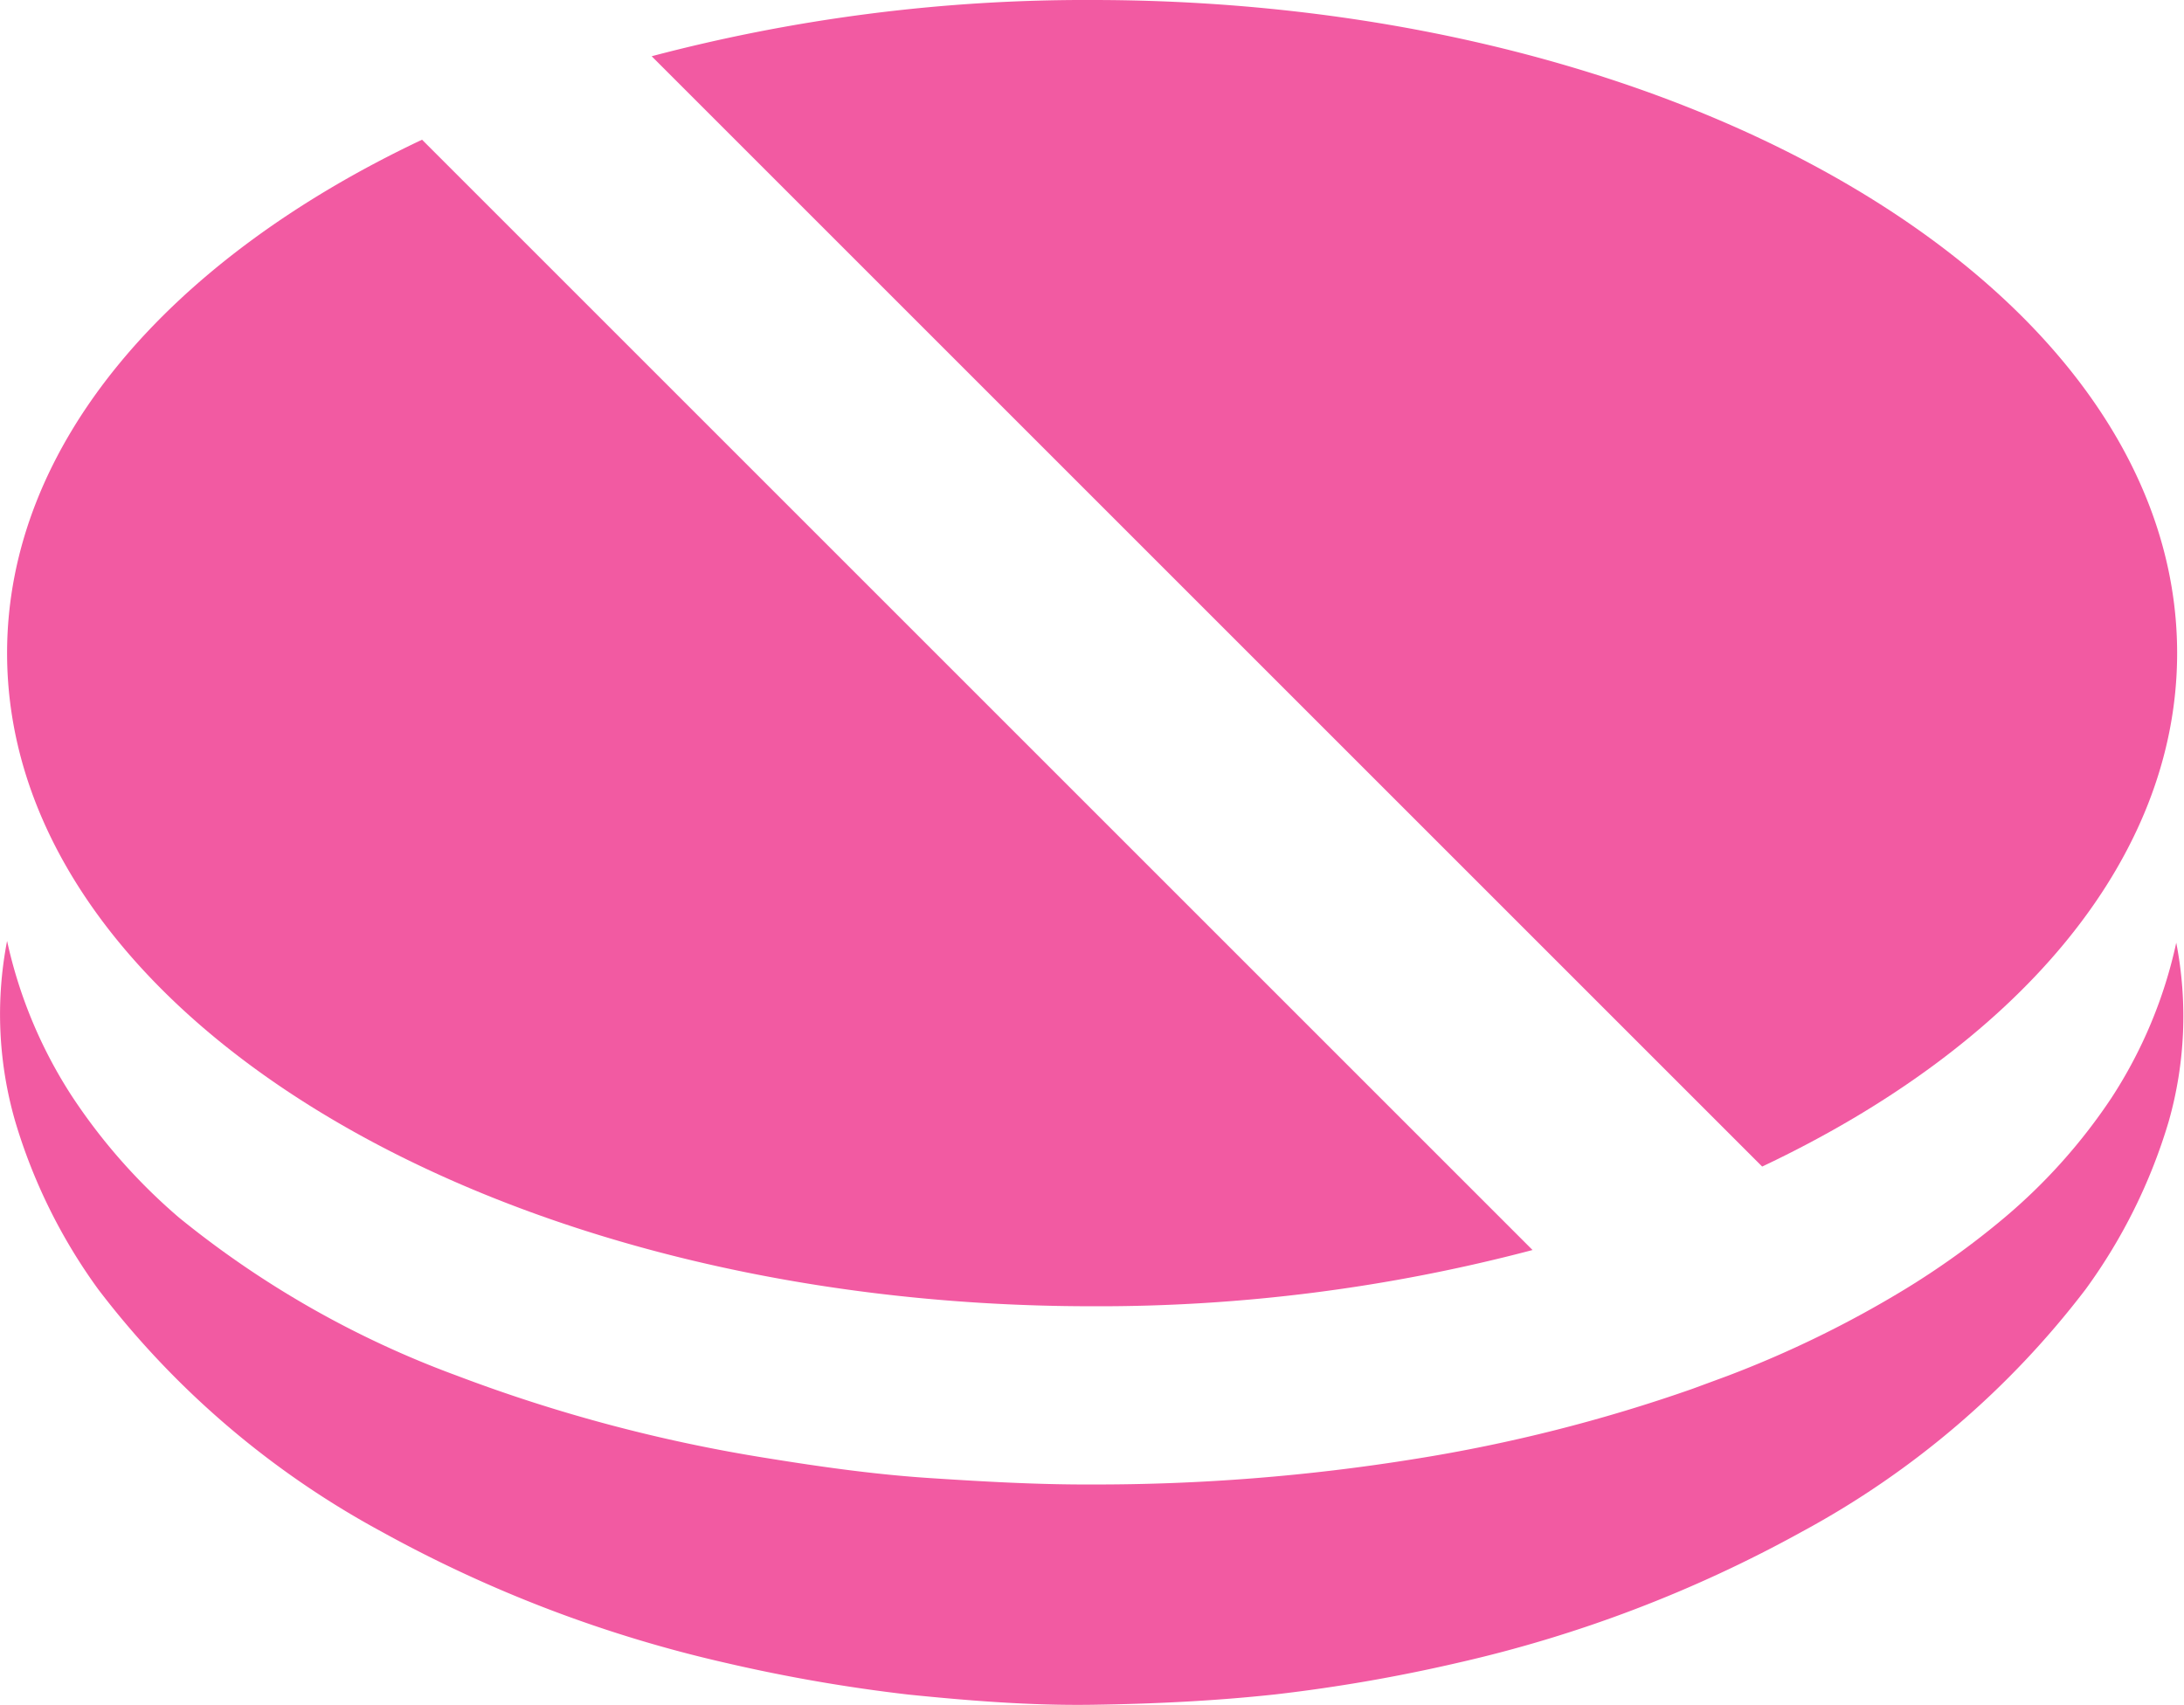 <svg id="レイヤー_1" data-name="レイヤー 1" xmlns="http://www.w3.org/2000/svg" viewBox="0 0 98.63 77"><defs><style>.cls-1{fill:#f25aa2;}</style></defs><title>icon_point04</title><path class="cls-1" d="M83.74,196.31l50.15,50.15A76.7,76.7,0,0,1,114,249c-27.06,0-49-13.21-49-29.5C65,210.08,72.33,201.7,83.74,196.31Z" transform="translate(-64.68 -190)"/><path class="cls-1" d="M163,219.5c0,9.42-7.33,17.8-18.74,23.19L94.11,192.54A76.7,76.7,0,0,1,114,190C141.06,190,163,203.21,163,219.5Z" transform="translate(-64.68 -190)"/><path class="cls-1" d="M162.62,240.65a24.86,24.86,0,0,1-3.75,7.58,40,40,0,0,1-12.79,10.94,59.24,59.24,0,0,1-15.59,5.94,74,74,0,0,1-8.2,1.42c-2.76.3-5.52.43-8.29.47s-5.53-.18-8.29-.46a74,74,0,0,1-8.2-1.42,59.31,59.31,0,0,1-15.6-5.94,40,40,0,0,1-12.79-10.94,25,25,0,0,1-3.75-7.58A17.42,17.42,0,0,1,65,232.5a21.11,21.11,0,0,0,2.92,7A26.17,26.17,0,0,0,72.77,245a43.8,43.8,0,0,0,12.53,7.13,70.77,70.77,0,0,0,14.08,3.74c2.41.39,4.84.73,7.28.89s4.89.3,7.34.29a90.46,90.46,0,0,0,14.62-1.16,71.87,71.87,0,0,0,12.49-3.16l1.6-.59a48.55,48.55,0,0,0,8-3.91,36.45,36.45,0,0,0,4.49-3.23,25.6,25.6,0,0,0,4.84-5.42,20.91,20.91,0,0,0,2.92-7A17.38,17.38,0,0,1,162.62,240.65Z" transform="translate(-64.68 -190)"/></svg>